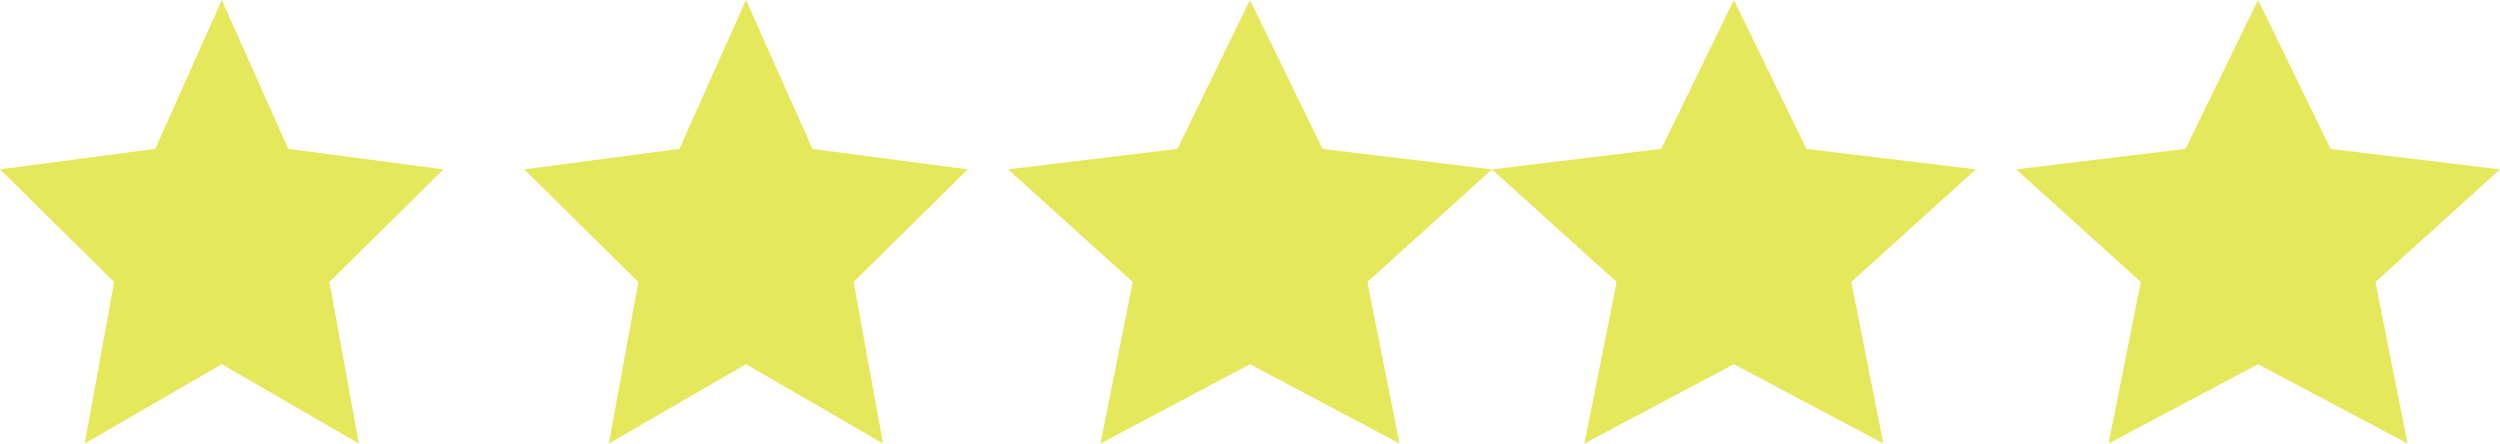 <svg id="Group_181" data-name="Group 181" xmlns="http://www.w3.org/2000/svg" width="62" height="11" viewBox="0 0 62 11">
  <path id="Polygon_3" data-name="Polygon 3" d="M5.5,0,7.15,3.693,11,4.2,8.17,6.993,8.9,11,5.5,9.032,2.1,11,2.83,6.993,0,4.2l3.85-.509Z" fill="#e6e85b"/>
  <path id="Polygon_6" data-name="Polygon 6" d="M6,0,7.8,3.693,12,4.2,8.912,6.993,9.708,11,6,9.032,2.292,11l.8-4.007L0,4.2l4.2-.509Z" transform="translate(25)" fill="#e6e85b"/>
  <path id="Polygon_4" data-name="Polygon 4" d="M5.5,0,7.15,3.693,11,4.2,8.17,6.993,8.9,11,5.5,9.032,2.1,11,2.83,6.993,0,4.2l3.85-.509Z" transform="translate(13)" fill="#e6e85b"/>
  <path id="Polygon_5" data-name="Polygon 5" d="M6,0,7.8,3.693,12,4.2,8.912,6.993,9.708,11,6,9.032,2.292,11l.8-4.007L0,4.2l4.2-.509Z" transform="translate(37)" fill="#e6e85b"/>
  <path id="Polygon_7" data-name="Polygon 7" d="M6,0,7.8,3.693,12,4.2,8.912,6.993,9.708,11,6,9.032,2.292,11l.8-4.007L0,4.2l4.2-.509Z" transform="translate(50)" fill="#e6e85b"/>
</svg>
